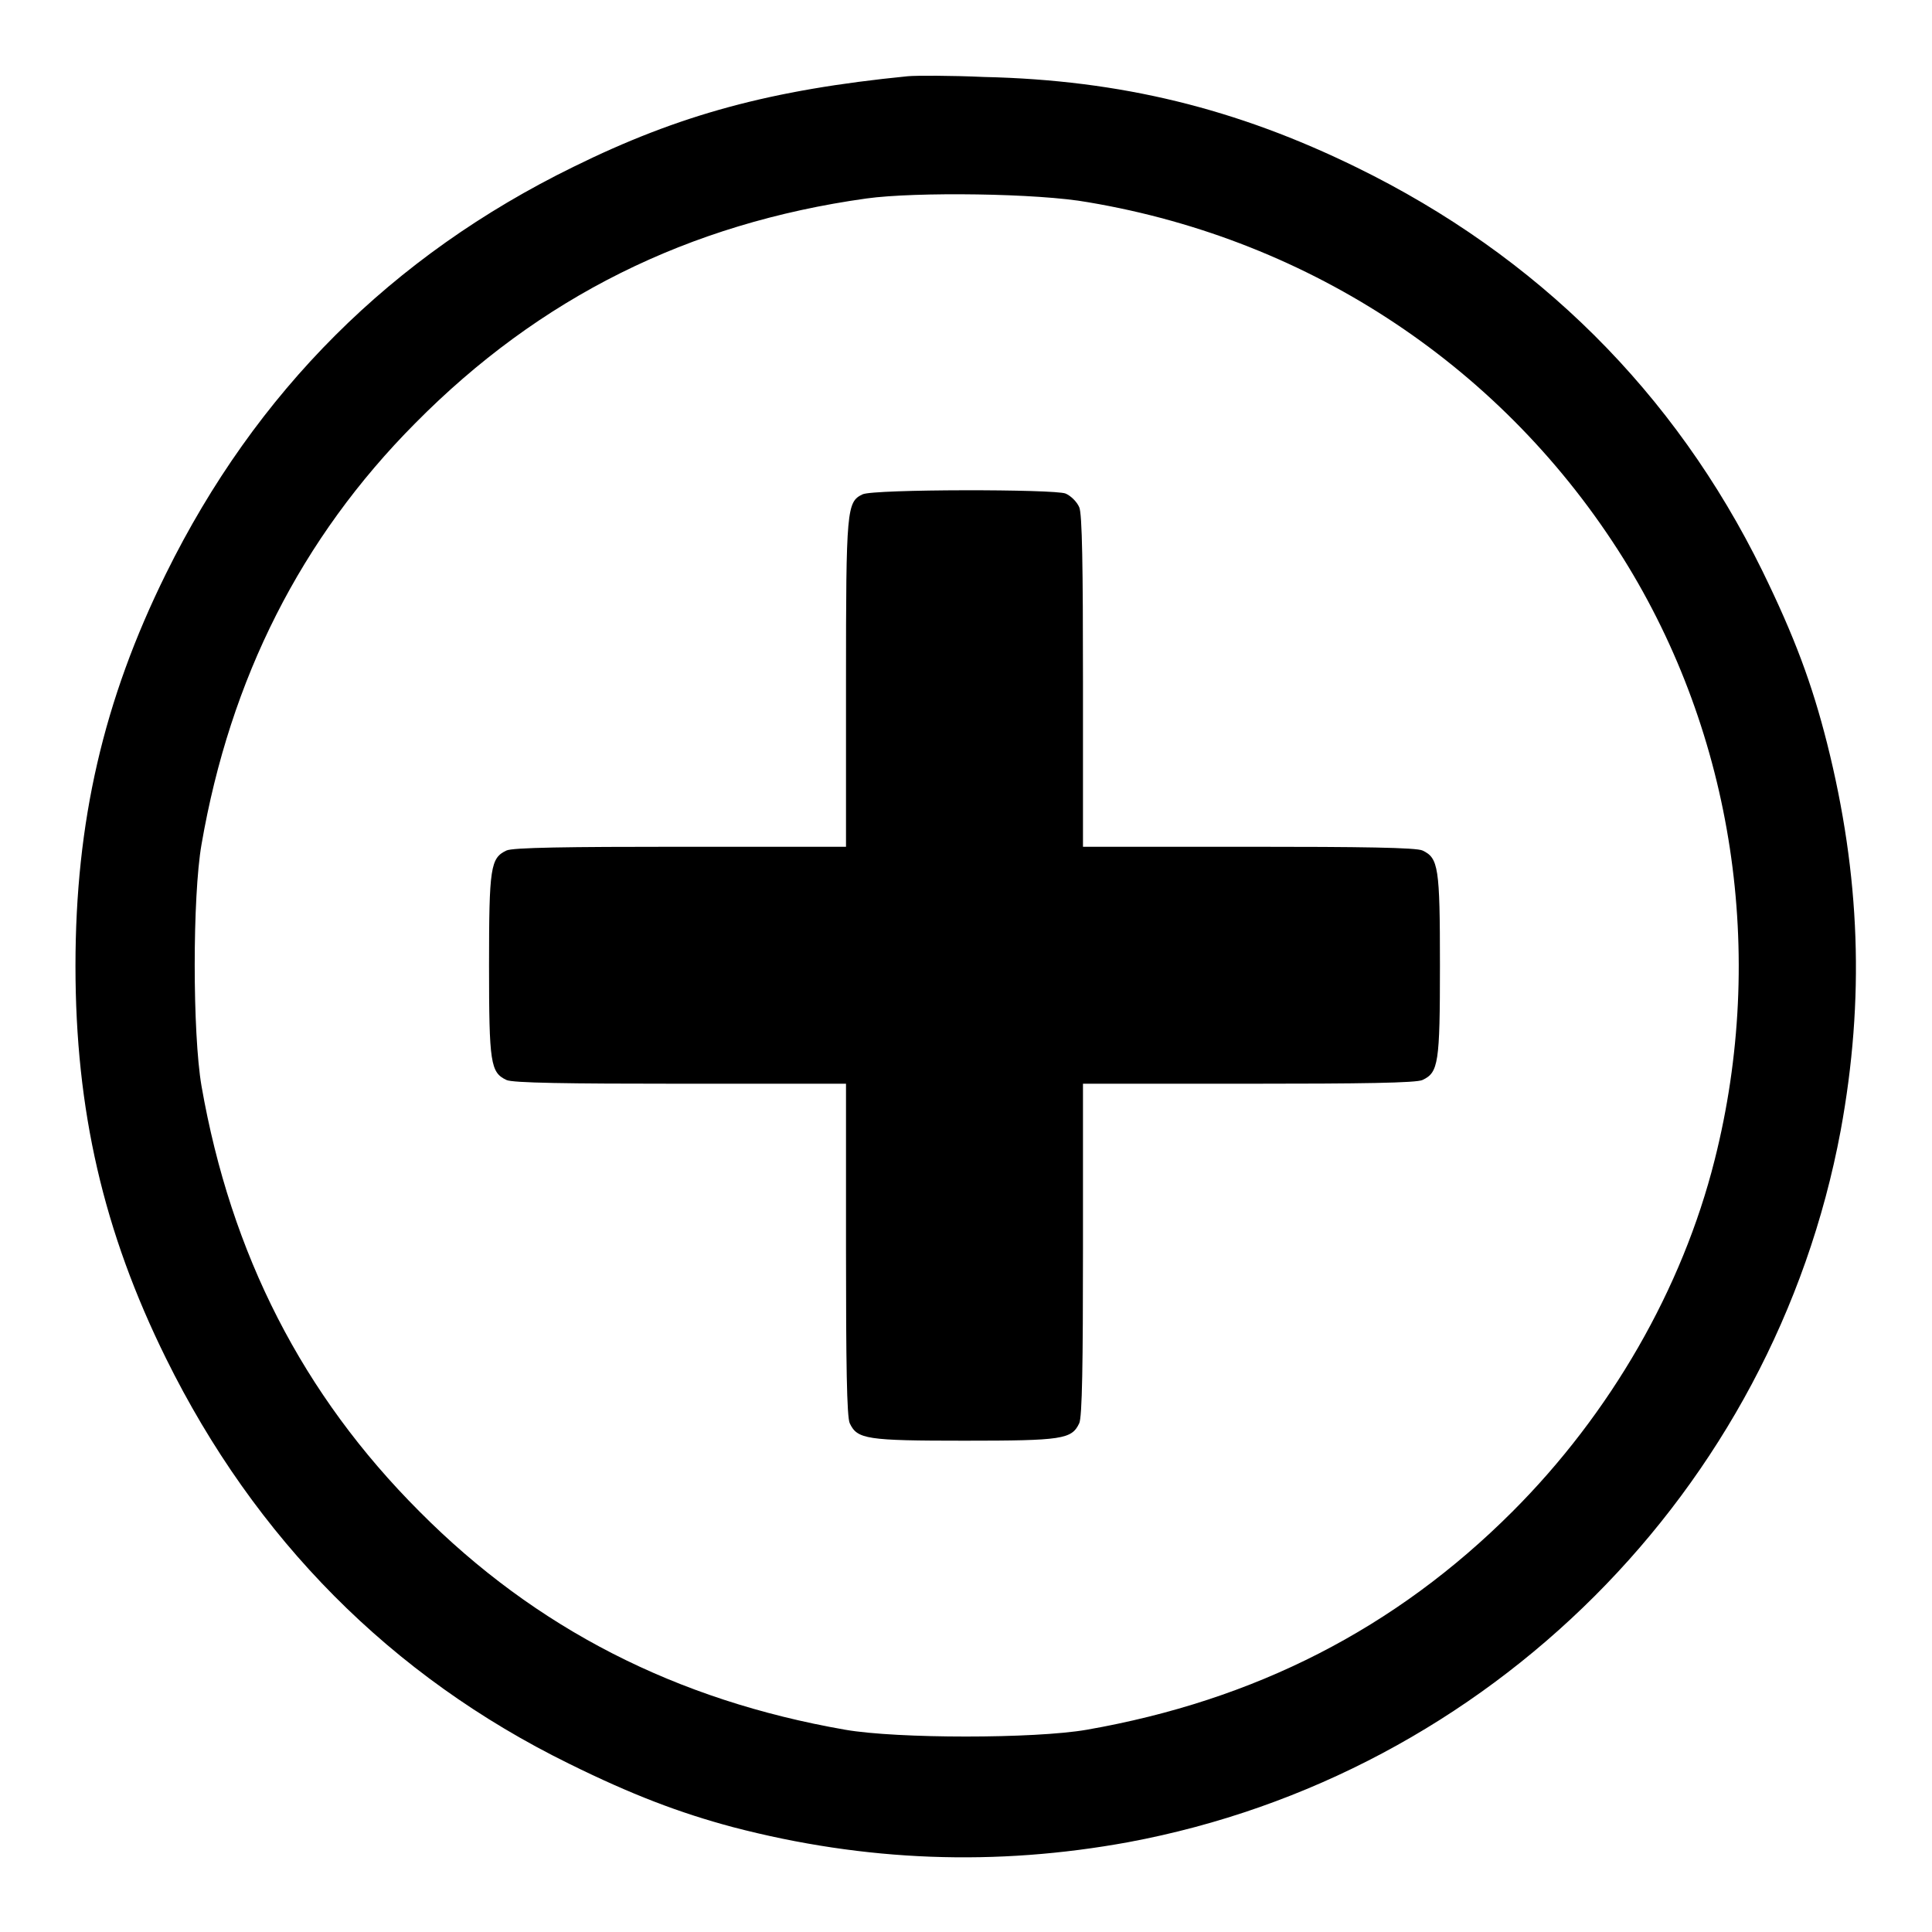<?xml version="1.0" encoding="utf-8"?>
<!-- Svg Vector Icons : http://www.onlinewebfonts.com/icon -->
<!DOCTYPE svg PUBLIC "-//W3C//DTD SVG 1.1//EN" "http://www.w3.org/Graphics/SVG/1.1/DTD/svg11.dtd">
<svg version="1.1" xmlns="http://www.w3.org/2000/svg" xmlns:xlink="http://www.w3.org/1999/xlink" x="0px" y="0px" viewBox="0 0 256 256" enable-background="new 0 0 256 256" xml:space="preserve">
<g><g><g><path fill="#000000" d="M120.3,10.1c-18.2,1.8-30.3,5.1-44.3,12C51.9,33.9,33.9,51.9,22,76c-8.3,16.8-12,32.9-12,52c0,19.1,3.7,35.2,12,52c11.8,23.9,29.8,42.1,53.4,53.7c8.3,4.1,14.6,6.5,21.7,8.4c17.6,4.6,34.9,5.2,52.4,2c47.8-8.9,85.5-46.6,94.4-94.3c3.2-17.4,2.6-33.8-1.8-51.3c-2-7.9-4.3-14.1-8.6-22.9c-11.6-23.6-29.8-41.7-53.7-53.4c-15.9-7.8-31.3-11.6-49.4-12C126,10,121.4,10,120.3,10.1z M144.2,26.8c29.7,5,55.2,22.1,70.9,47.2c14.6,23.4,19,52.4,12.1,79.7c-4.3,17.1-13.8,33.6-26.8,46.6c-15.5,15.5-34.1,25-56.4,28.9c-6.9,1.2-25.1,1.2-32,0c-22.4-3.9-41-13.4-56.4-28.9c-15.5-15.5-25-34.1-28.9-56.4c-1.2-7-1.2-25.1,0-32C30.5,89.9,39.9,71.3,55,56.1c16.5-16.7,36.2-26.5,59.8-29.8C121.3,25.4,137.6,25.6,144.2,26.8z"/><path fill="#000000" d="M114.3,65.5c-2.1,1-2.2,1.9-2.2,24.8v21.9H90.2c-15,0-22.3,0.1-23.1,0.5c-2.1,1-2.3,2.2-2.3,15.2c0,13,0.2,14.2,2.3,15.2c0.8,0.4,8.1,0.5,23.1,0.5h21.9v21.9c0,15,0.1,22.3,0.5,23.1c1,2.1,2.2,2.3,15.2,2.3s14.2-0.2,15.2-2.3c0.4-0.8,0.5-8.1,0.5-23.1v-21.9h21.9c15,0,22.3-0.1,23.1-0.5c2.1-1,2.3-2.2,2.3-15.2c0-13-0.2-14.2-2.3-15.2c-0.8-0.4-8.1-0.5-23.1-0.5h-21.9V90.3c0-15-0.1-22.3-0.5-23.1c-0.3-0.7-1.1-1.5-1.8-1.8C139.8,64.8,115.8,64.8,114.3,65.5z"/></g></g></g>
</svg>